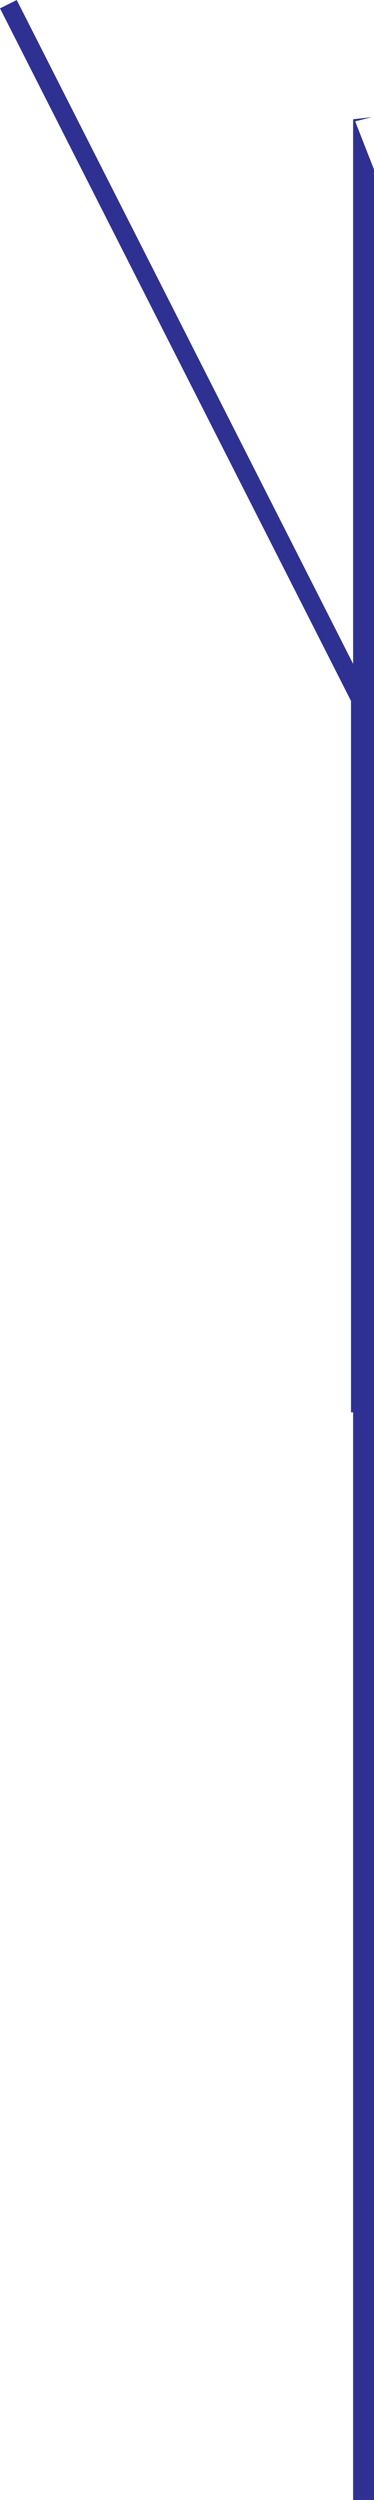 <svg xmlns="http://www.w3.org/2000/svg" width="360.031" height="2403.102"><path fill="#2e3192" d="m341.93 116.648 18.101-2v2288.454H339.93V114.648l18.101-2.039-16.101 4.04 18.101 46.261v-48.262l-18.101 2"/><path fill="#2e3192" d="m358.031 673.781-2.039-3.992L16.102 0 0 8.031l339.93 669.79-2.04-4.04h20.141v-1.992l-2.039-2 2.04 3.992"/><path fill="#2e3192" d="M347.96 1357.629h10.071V673.78h-20.14v683.848h10.07"/></svg>

